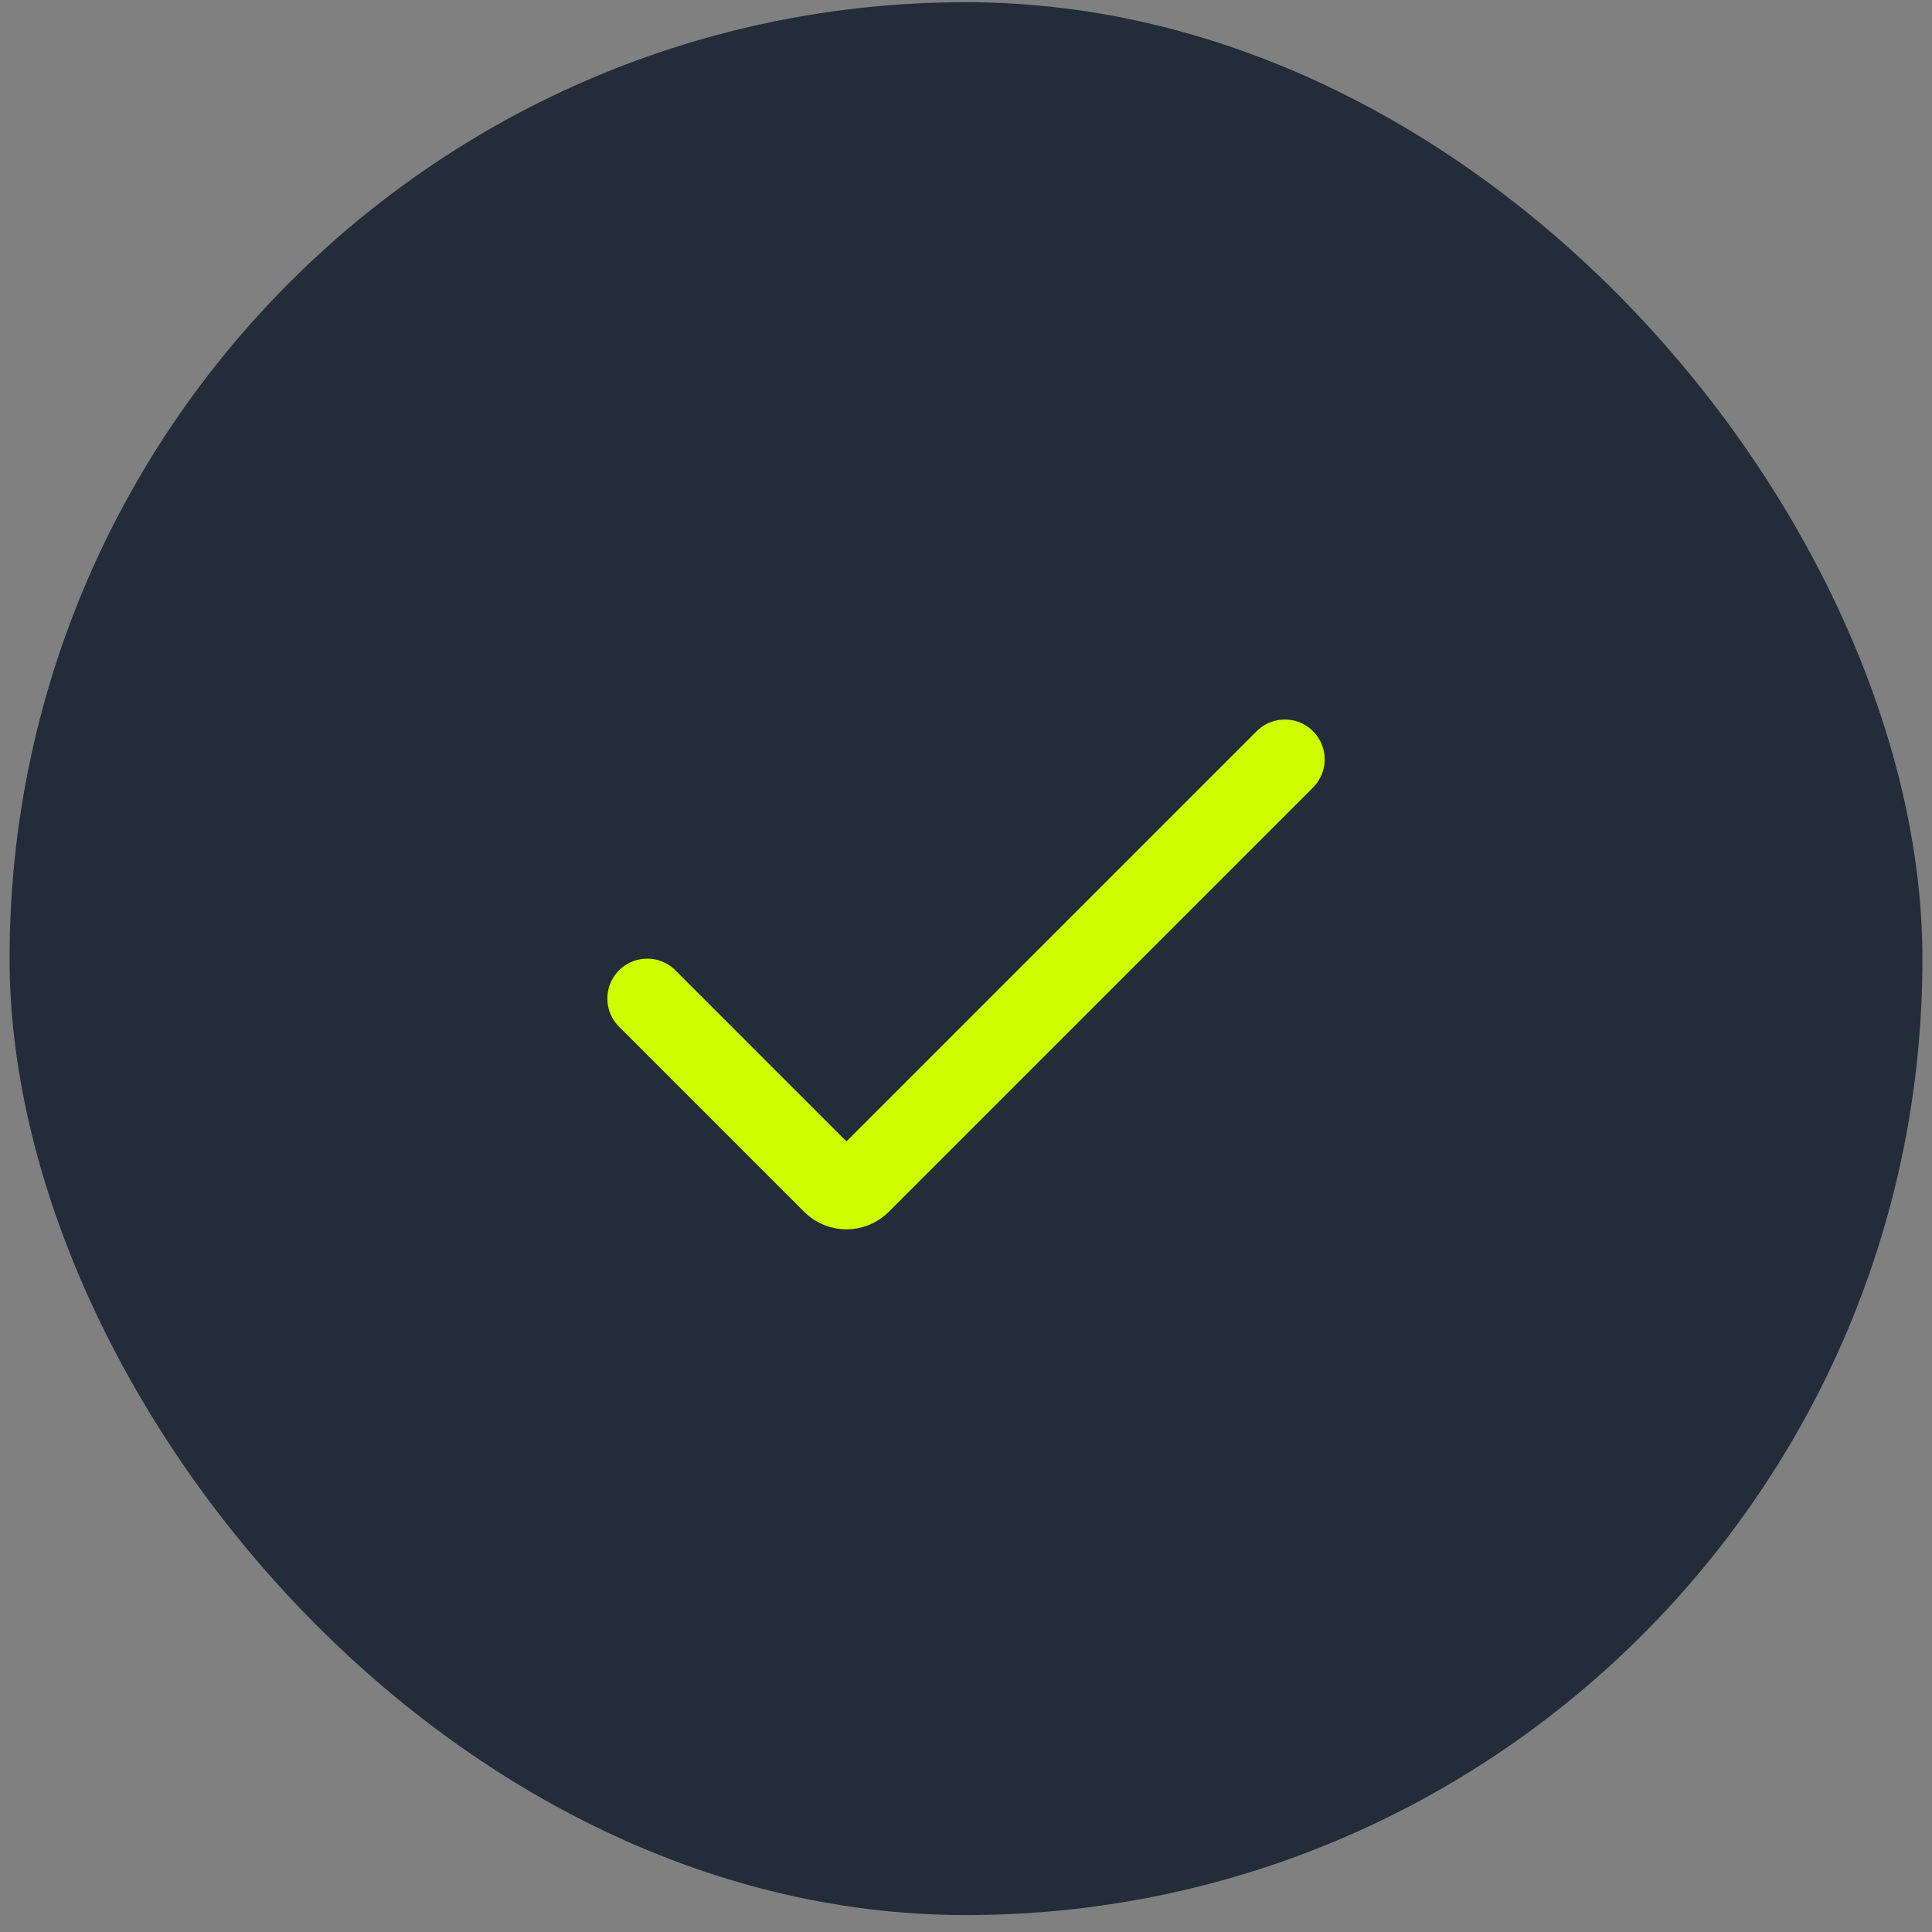 <svg width="101" height="101" viewBox="0 0 101 101" fill="none" xmlns="http://www.w3.org/2000/svg">
<rect x="0" y="0" width="101" height="101" fill="#808080" stroke="none"/>
<rect x="0.5" y="0.115" width="100" height="100" rx="50" fill="#232C39"/>
<path d="M67.167 39.699L44.987 61.879C44.58 62.286 43.921 62.286 43.514 61.879L33.834 52.199" stroke="#CCFF00" stroke-width="4.167" stroke-linecap="round"/>
</svg>
